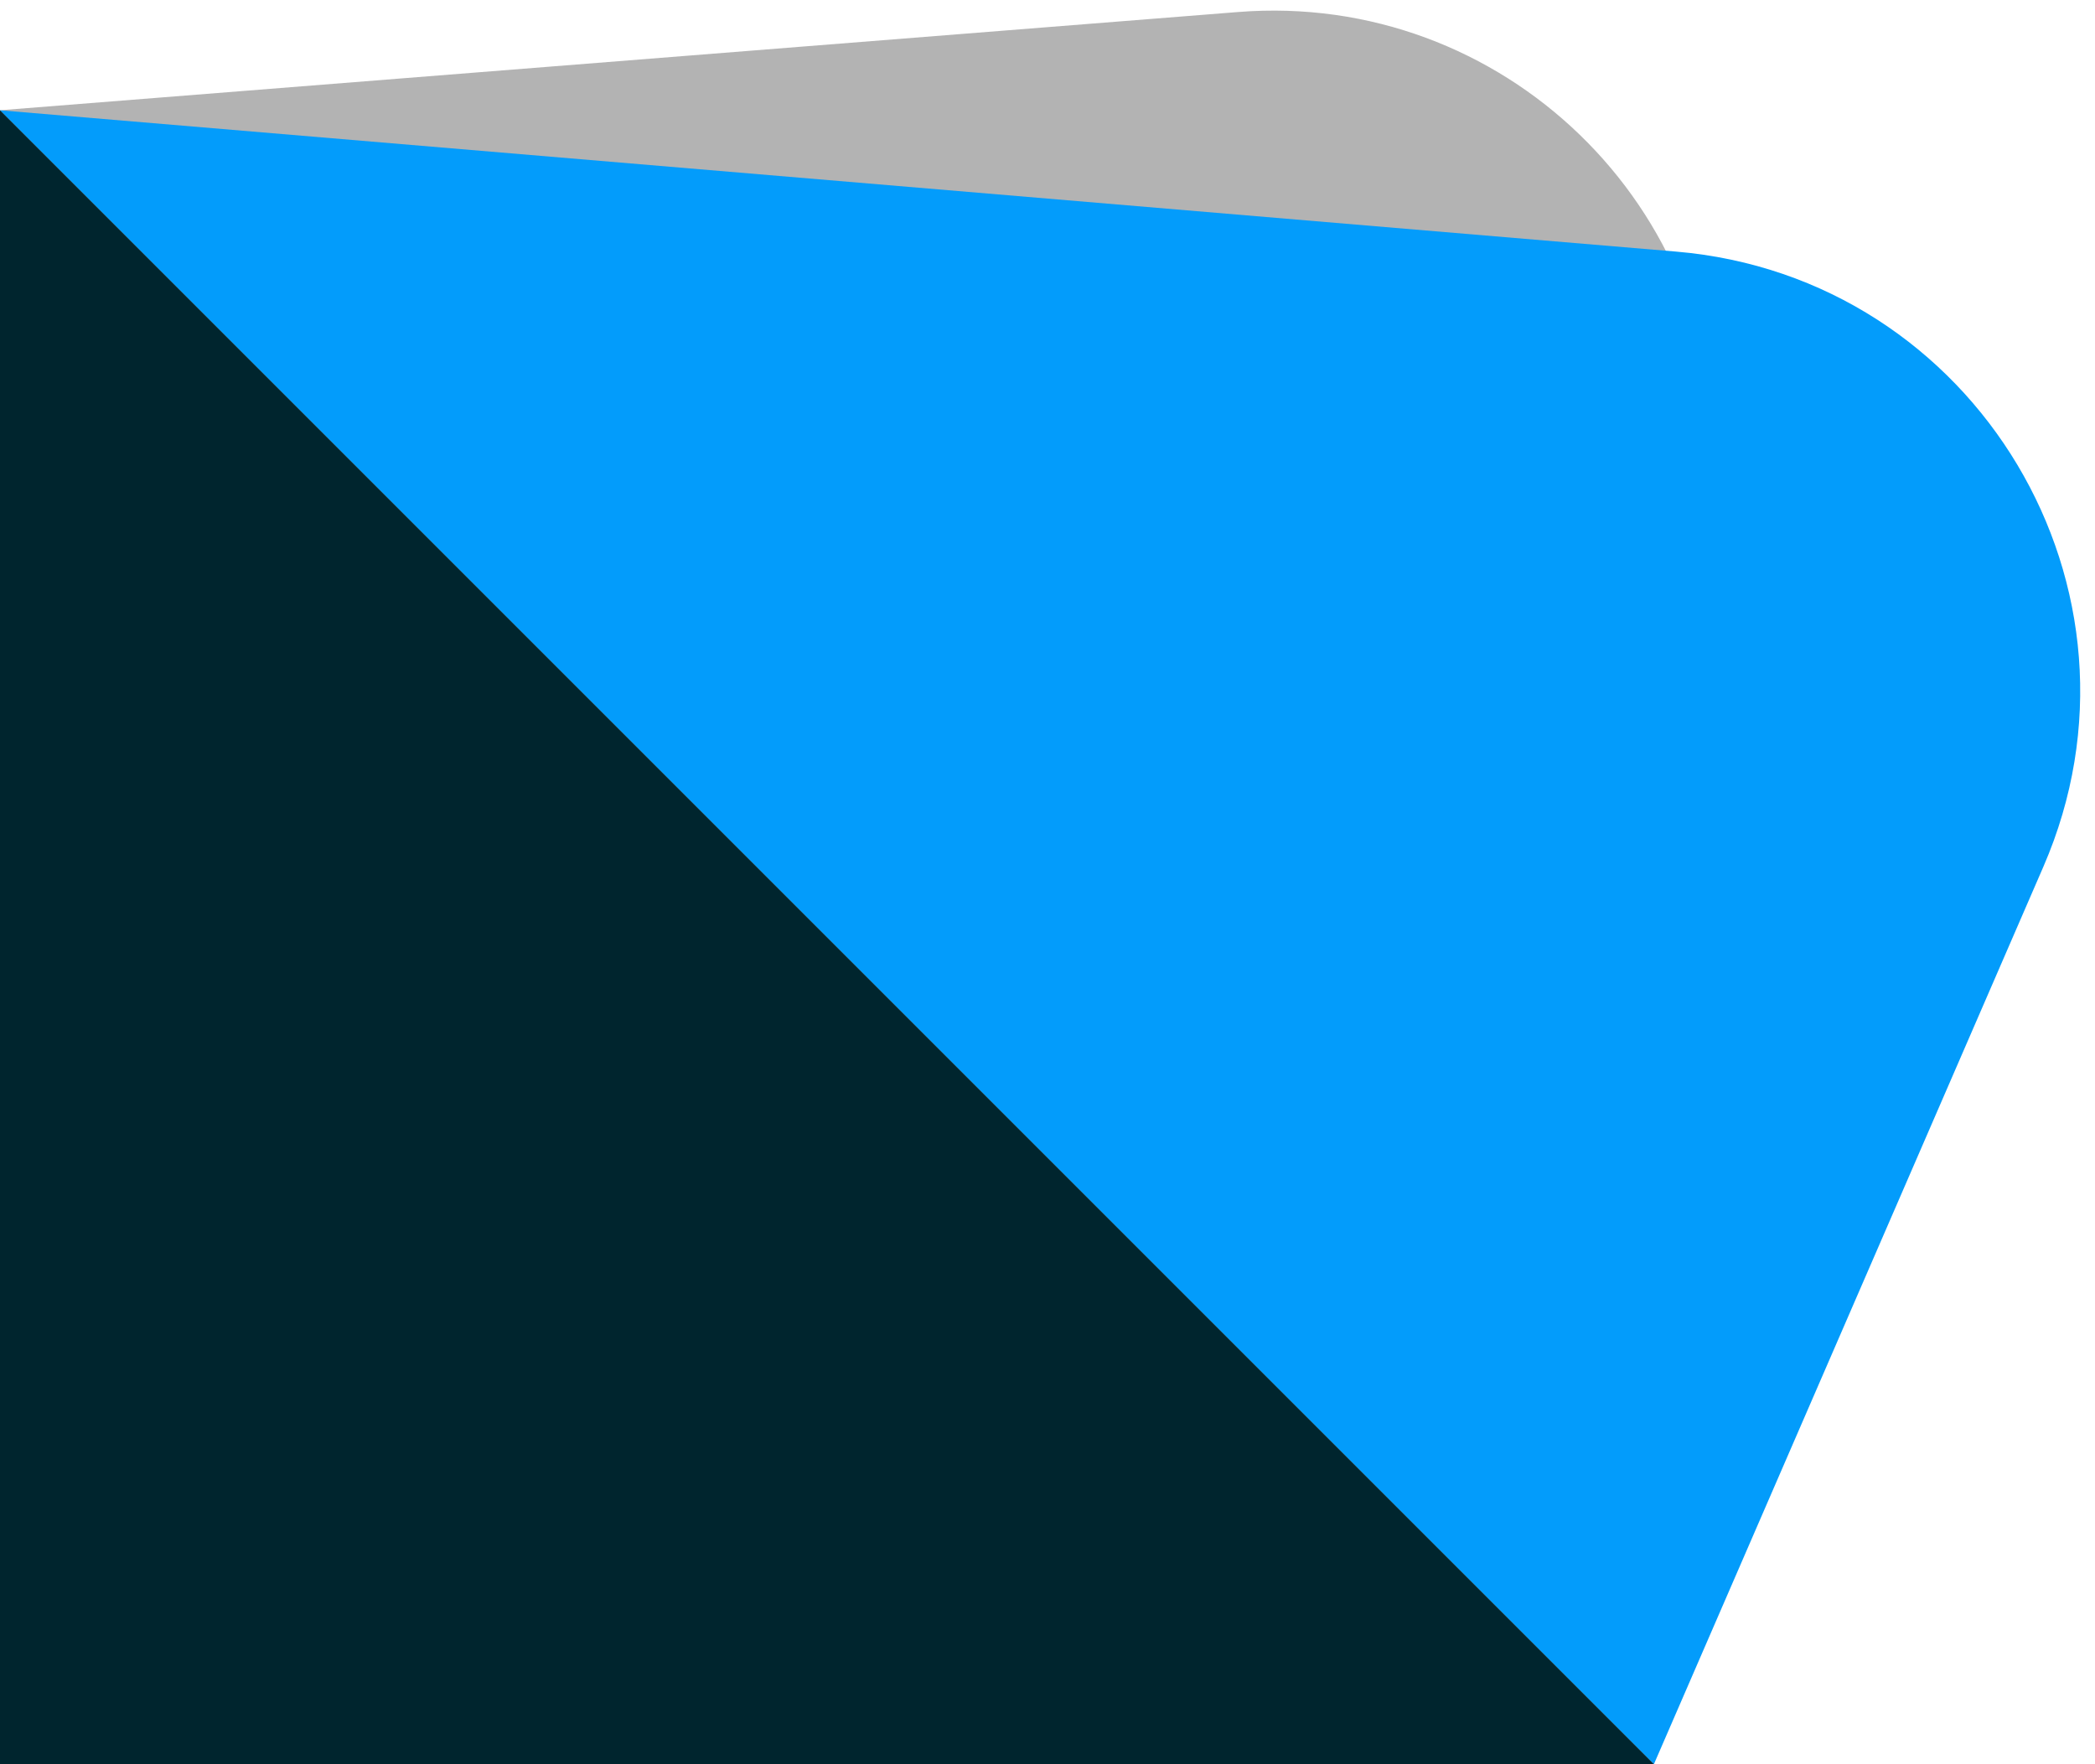 <svg xmlns="http://www.w3.org/2000/svg" width="38" height="32" viewBox="0 0 38 32" fill="none"><path opacity="0.3" d="M30 32L-1.90735e-06 2L22.457 0.218C27.257 -0.163 31.304 3.751 31.082 8.561L30 32Z" fill="black"></path><path d="M29.999 32L-0.001 2L30.397 4.563C35.85 5.023 39.242 10.7 37.064 15.72L29.999 32Z" fill="#039CFB"></path><path d="M0 2L30 32L-2.62268e-06 32L0 2Z" fill="#00252E"></path></svg>